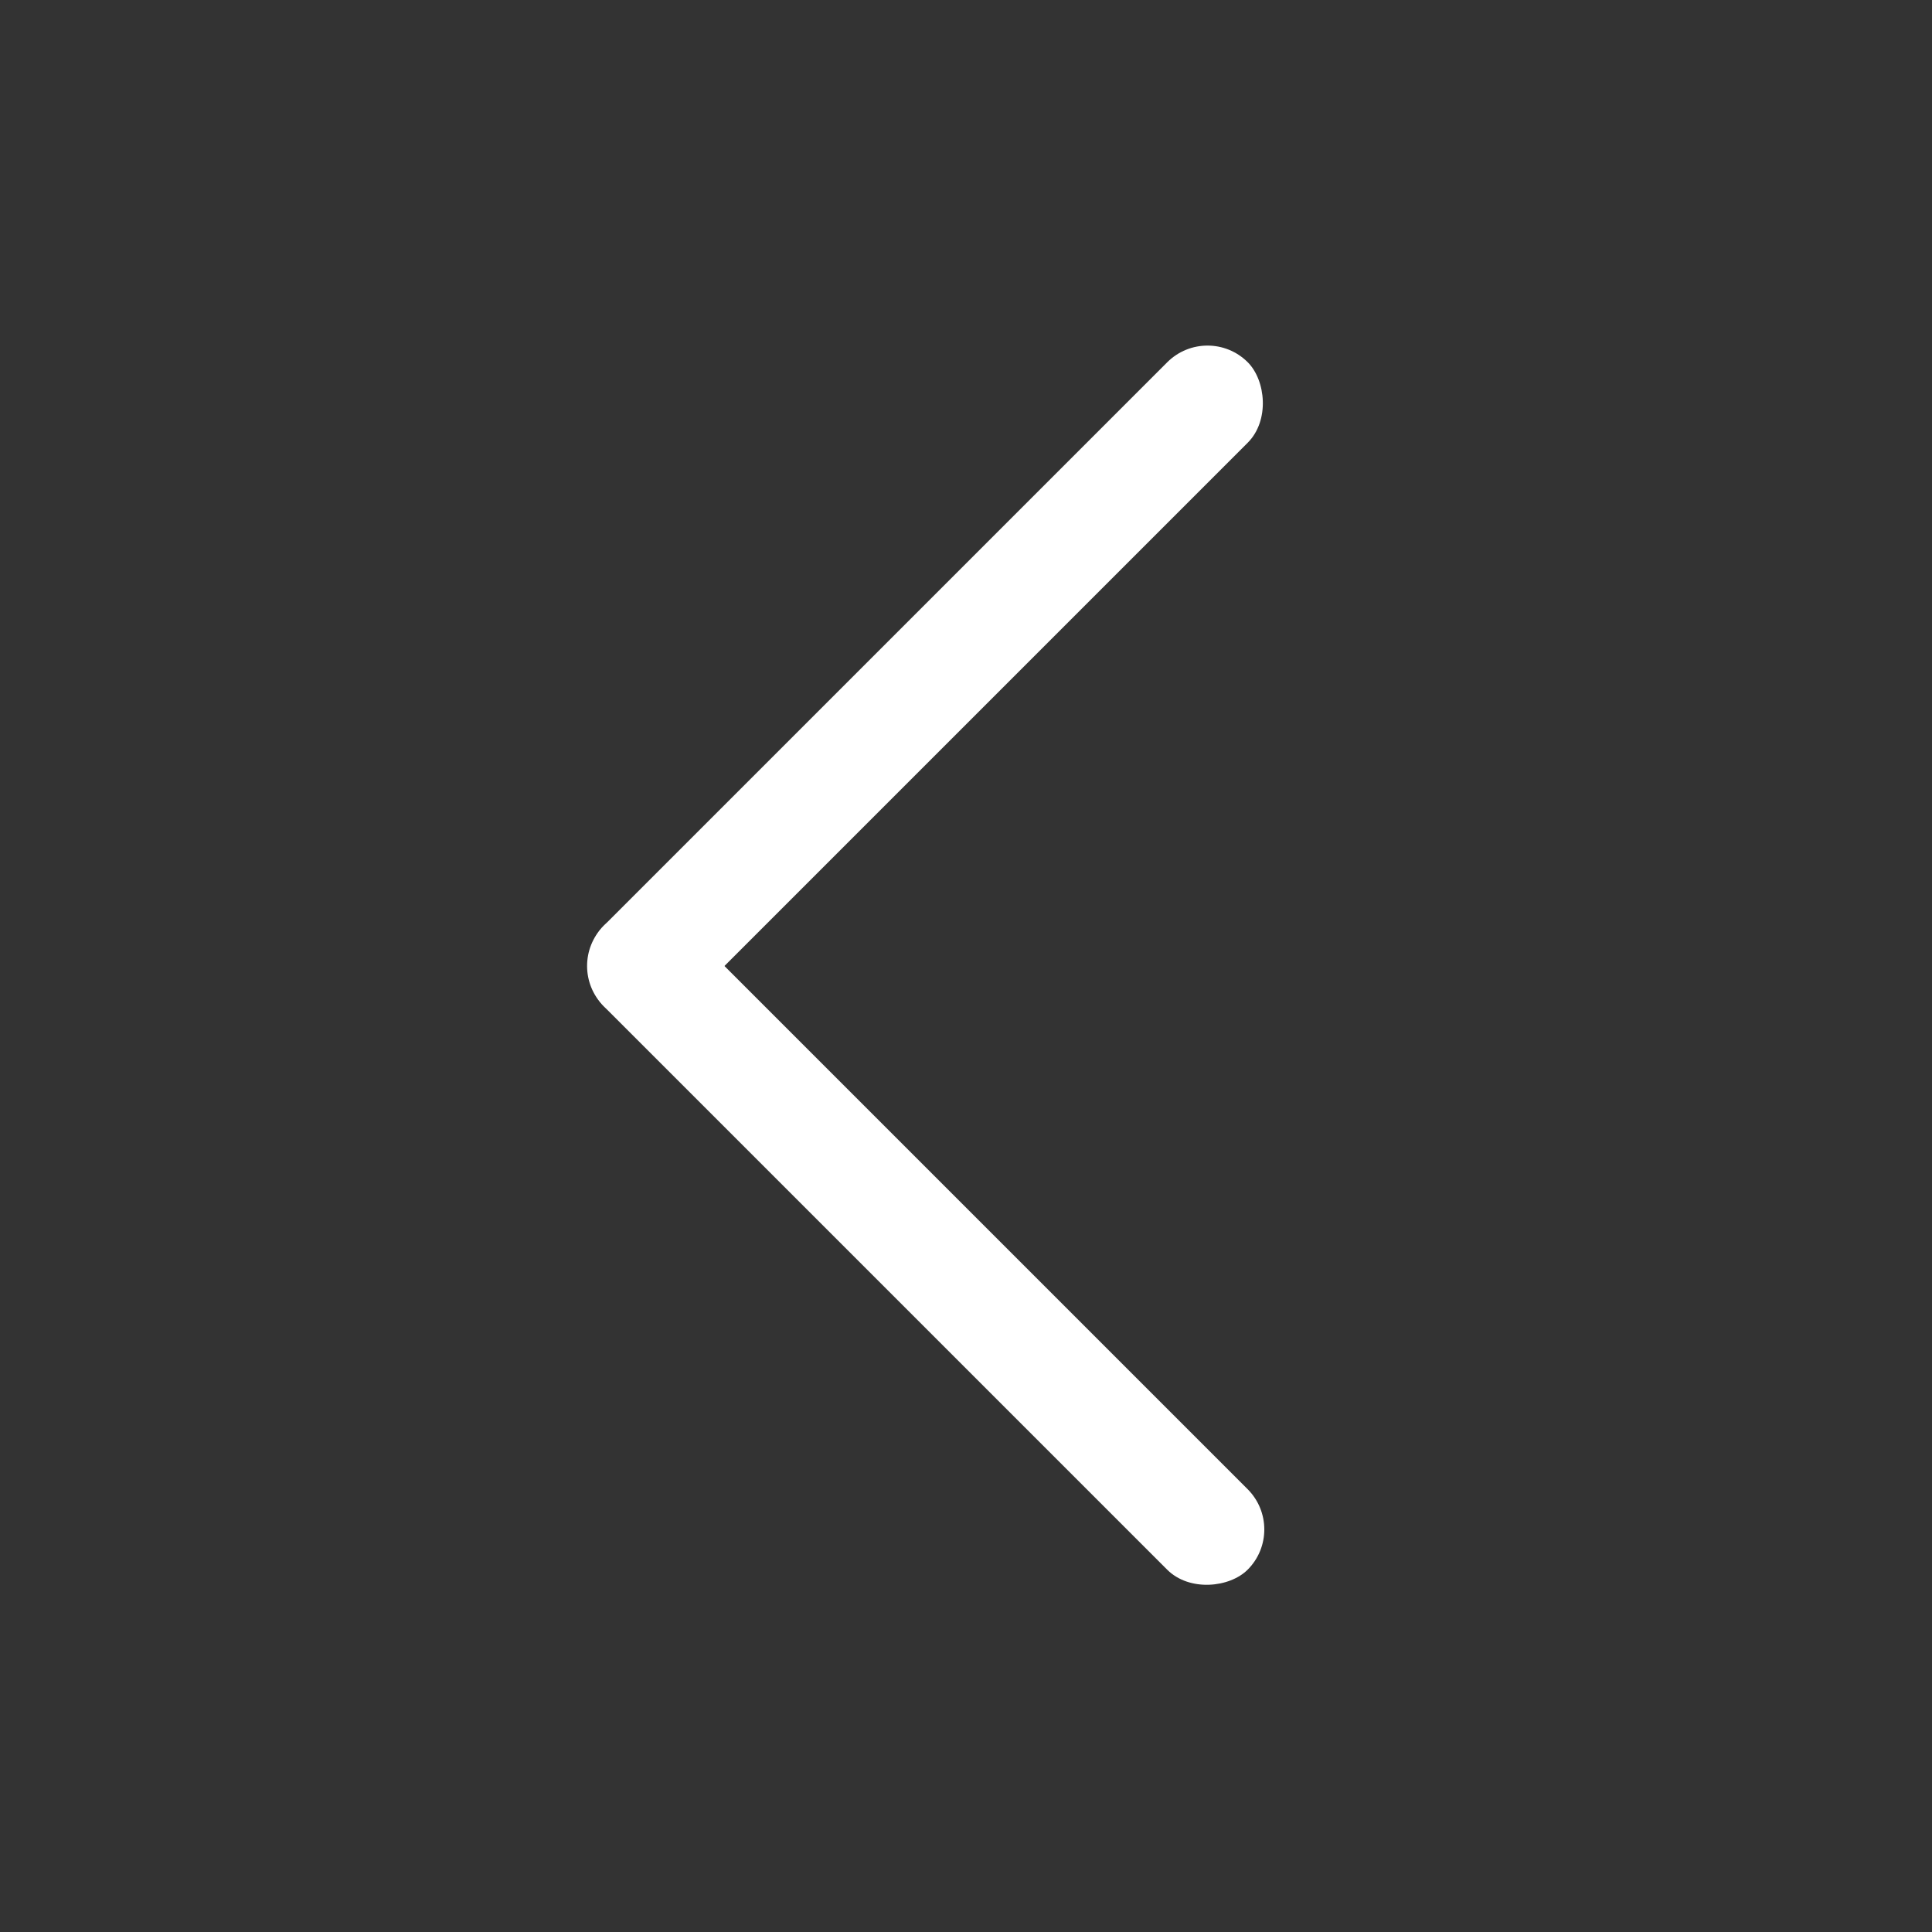 <svg width="12" height="12" viewBox="0 0 12 12" fill="none" xmlns="http://www.w3.org/2000/svg">
<rect x="0" y="0" width="12" height="12" fill="#333333" stroke="none"/>
<rect width="5.657" height="0.707" rx="0.354" transform="matrix(-0.707 0.707 0.707 0.707 7.5 2)" fill="white"/>
<rect width="5.657" height="0.707" rx="0.354" transform="matrix(0.707 0.707 0.707 -0.707 3.5 6)" fill="white"/>
</svg>
